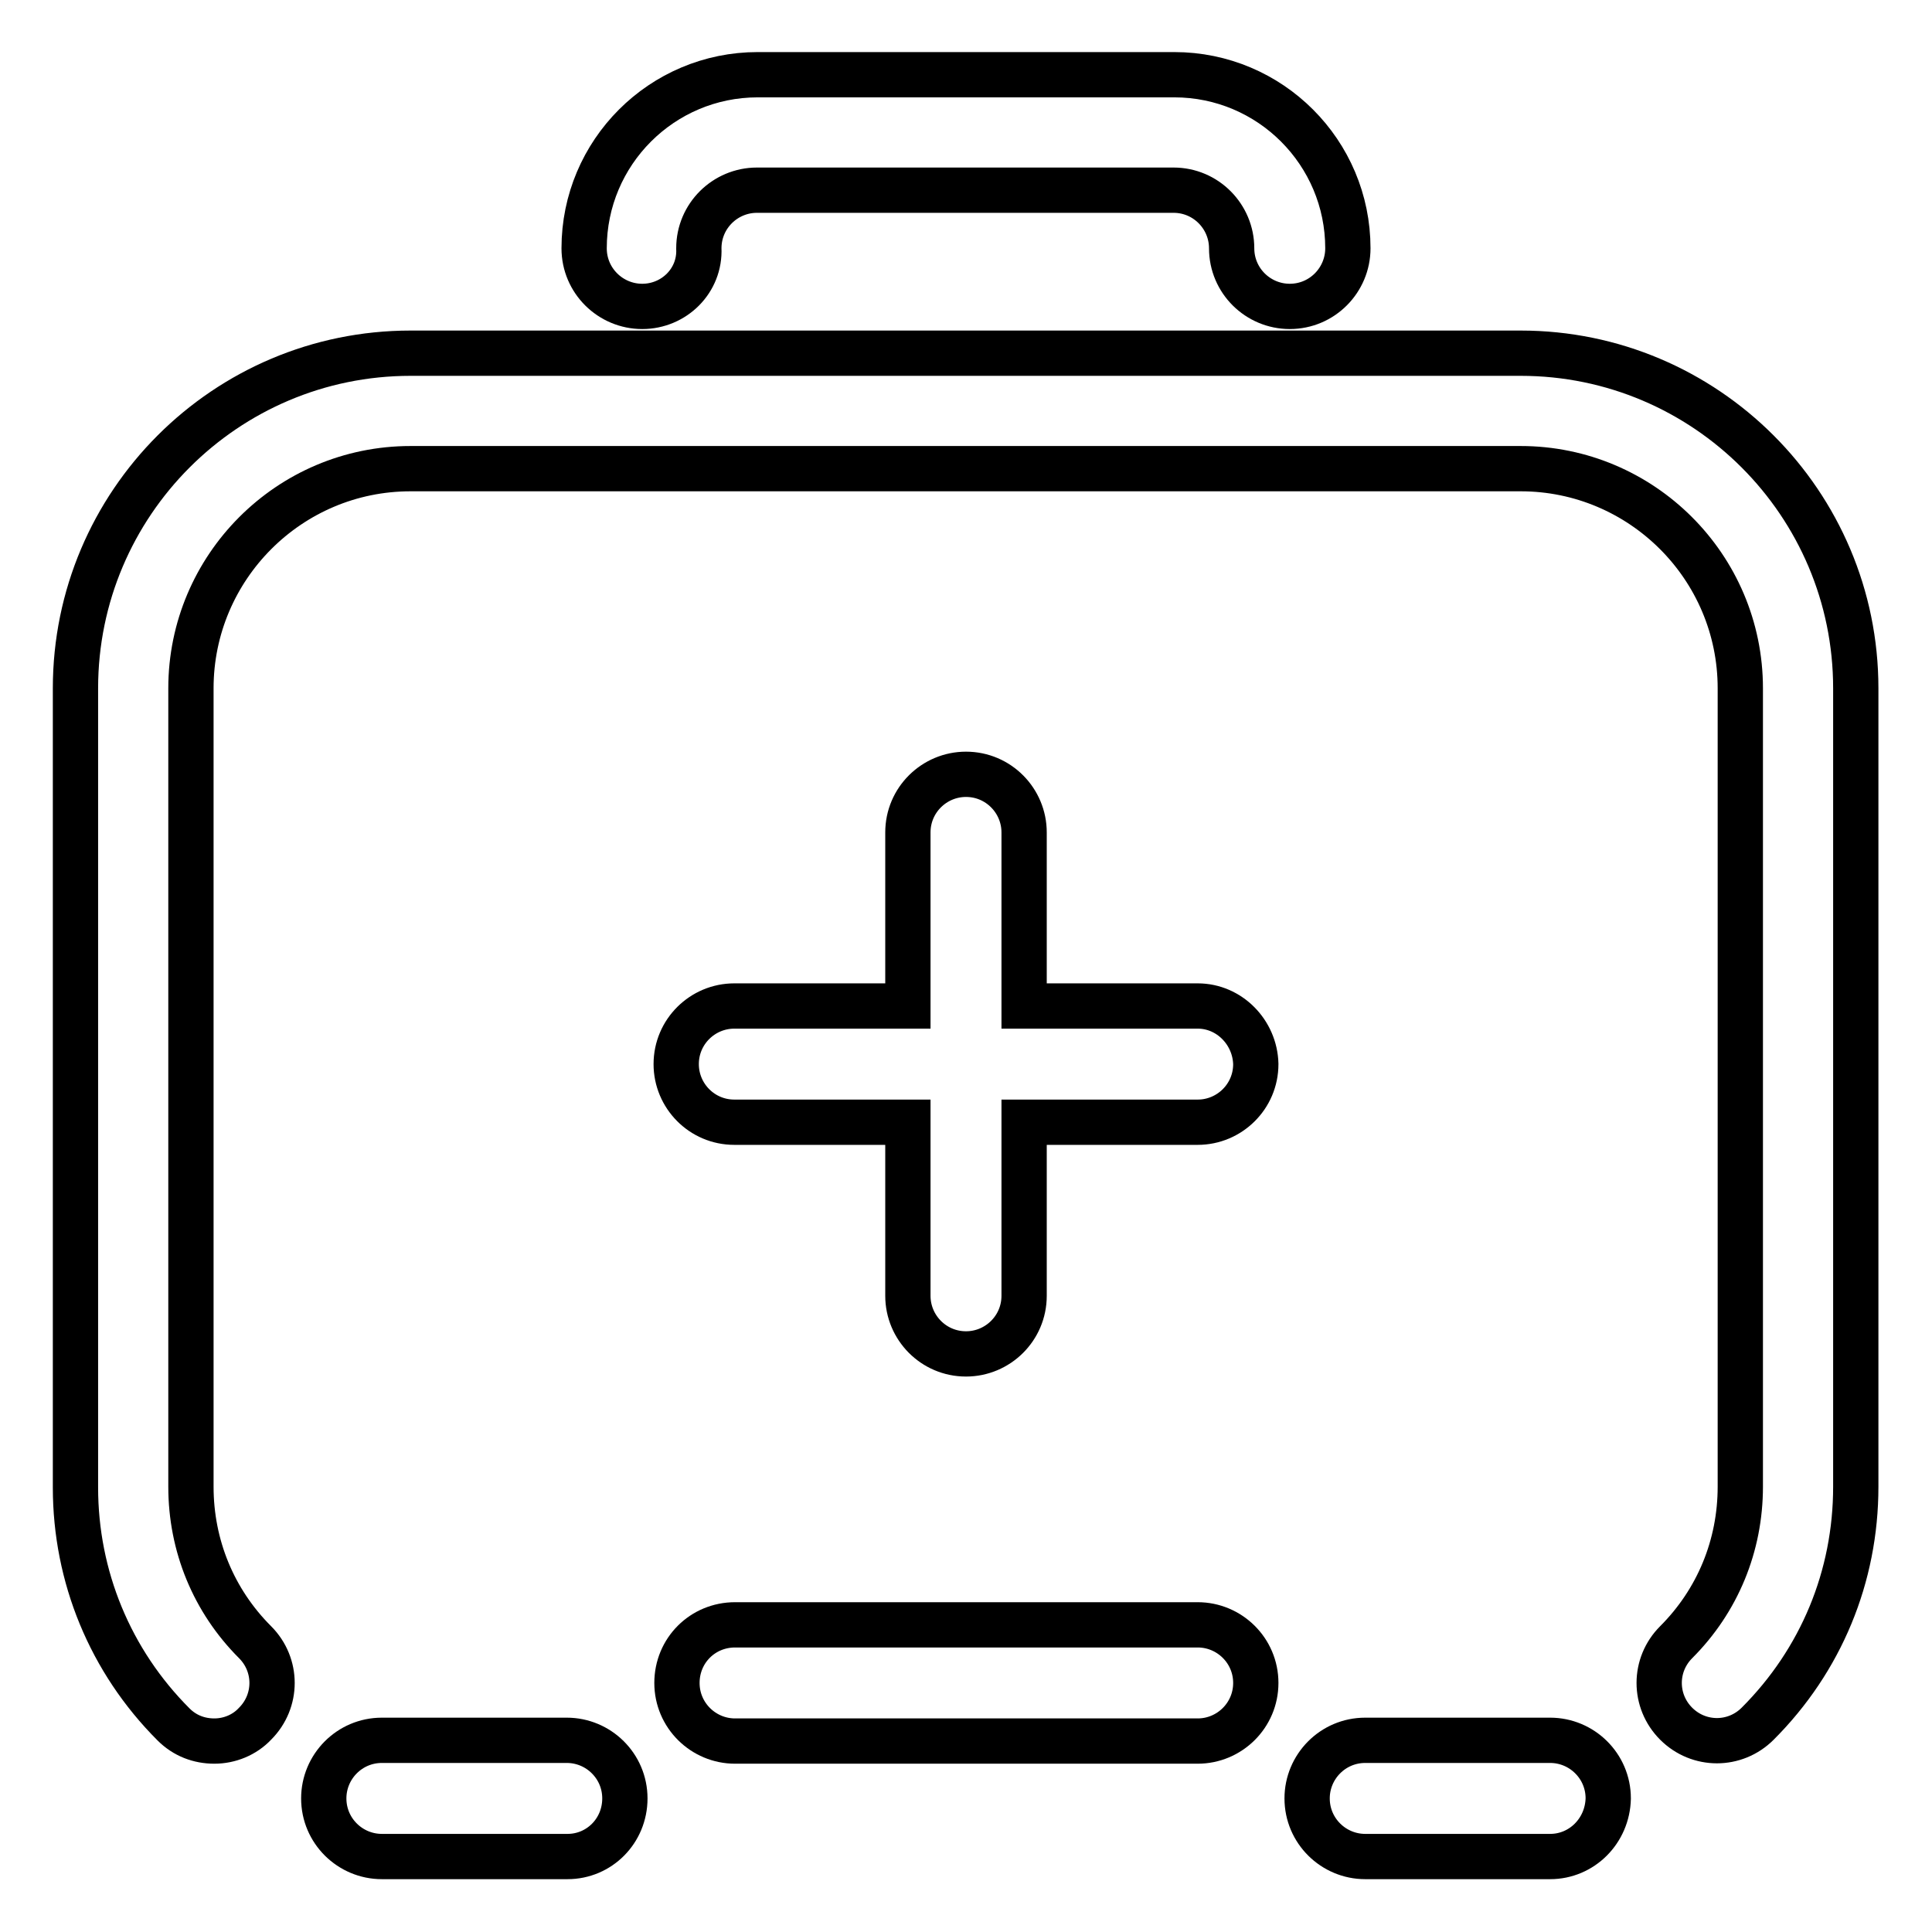 <?xml version="1.0" encoding="utf-8"?>
<!-- Svg Vector Icons : http://www.onlinewebfonts.com/icon -->
<!DOCTYPE svg PUBLIC "-//W3C//DTD SVG 1.1//EN" "http://www.w3.org/Graphics/SVG/1.1/DTD/svg11.dtd">
<svg version="1.1" xmlns="http://www.w3.org/2000/svg" xmlns:xlink="http://www.w3.org/1999/xlink" x="0px" y="0px" viewBox="0 0 256 256" enable-background="new 0 0 256 256" xml:space="preserve">
<g> <path stroke-width="6" fill-opacity="0" stroke="#000000"  d="M85.1,40.6c-4.2,0-7.7-3.4-7.7-7.7c0-12.7,10.3-23,23-23h55.2c12.7,0,23,10.3,23,23c0,4.2-3.4,7.7-7.7,7.7 c-4.2,0-7.7-3.4-7.7-7.7c0-4.2-3.4-7.7-7.7-7.7h-55.2c-4.2,0-7.7,3.4-7.7,7.7C92.8,37.2,89.3,40.6,85.1,40.6z"/> <path stroke-width="6" fill-opacity="0" stroke="#000000"  d="M75.2,246H50.6c-4.2,0-7.7-3.4-7.7-7.7c0-4.2,3.4-7.7,7.7-7.7h24.5c4.2,0,7.7,3.4,7.7,7.7 C82.8,242.6,79.4,246,75.2,246z"/> <path stroke-width="6" fill-opacity="0" stroke="#000000"  d="M158.7,230.7H97.4c-4.2,0-7.7-3.4-7.7-7.7s3.4-7.7,7.7-7.7h61.3c4.2,0,7.7,3.4,7.7,7.7 S162.9,230.7,158.7,230.7z"/> <path stroke-width="6" fill-opacity="0" stroke="#000000"  d="M158.7,133.3h-23v-23c0-4.2-3.4-7.7-7.7-7.7c-4.2,0-7.7,3.4-7.7,7.7v23h-23c-4.2,0-7.7,3.4-7.7,7.7 c0,4.2,3.4,7.7,7.7,7.7h23v23c0,4.2,3.4,7.7,7.7,7.7c4.2,0,7.7-3.4,7.7-7.7v-23h23c4.2,0,7.7-3.4,7.7-7.7 C166.3,136.8,162.9,133.3,158.7,133.3z"/> <path stroke-width="6" fill-opacity="0" stroke="#000000"  d="M28.4,230.7c-2,0-3.9-0.7-5.4-2.2c-8.4-8.4-13-19.6-13-31.4V91.2c0-24.5,19.9-44.4,44.4-44.4h147.1 c24.5,0,44.4,19.9,44.4,44.4V197c0,11.9-4.6,23-13,31.4c-3,3-7.8,3-10.8,0c-3-3-3-7.8,0-10.8c5.5-5.5,8.5-12.8,8.5-20.6V91.2 c0-16.1-13.1-29.1-29.1-29.1H54.4c-16.1,0-29.1,13.1-29.1,29.1V197c0,7.8,3,15.1,8.5,20.6c3,3,3,7.8,0,10.8 C32.4,229.9,30.4,230.7,28.4,230.7z"/> <path stroke-width="6" fill-opacity="0" stroke="#000000"  d="M205.4,246h-24.5c-4.2,0-7.7-3.4-7.7-7.7c0-4.2,3.4-7.7,7.7-7.7h24.5c4.2,0,7.7,3.4,7.7,7.7 C213,242.6,209.6,246,205.4,246z"/></g>
</svg>